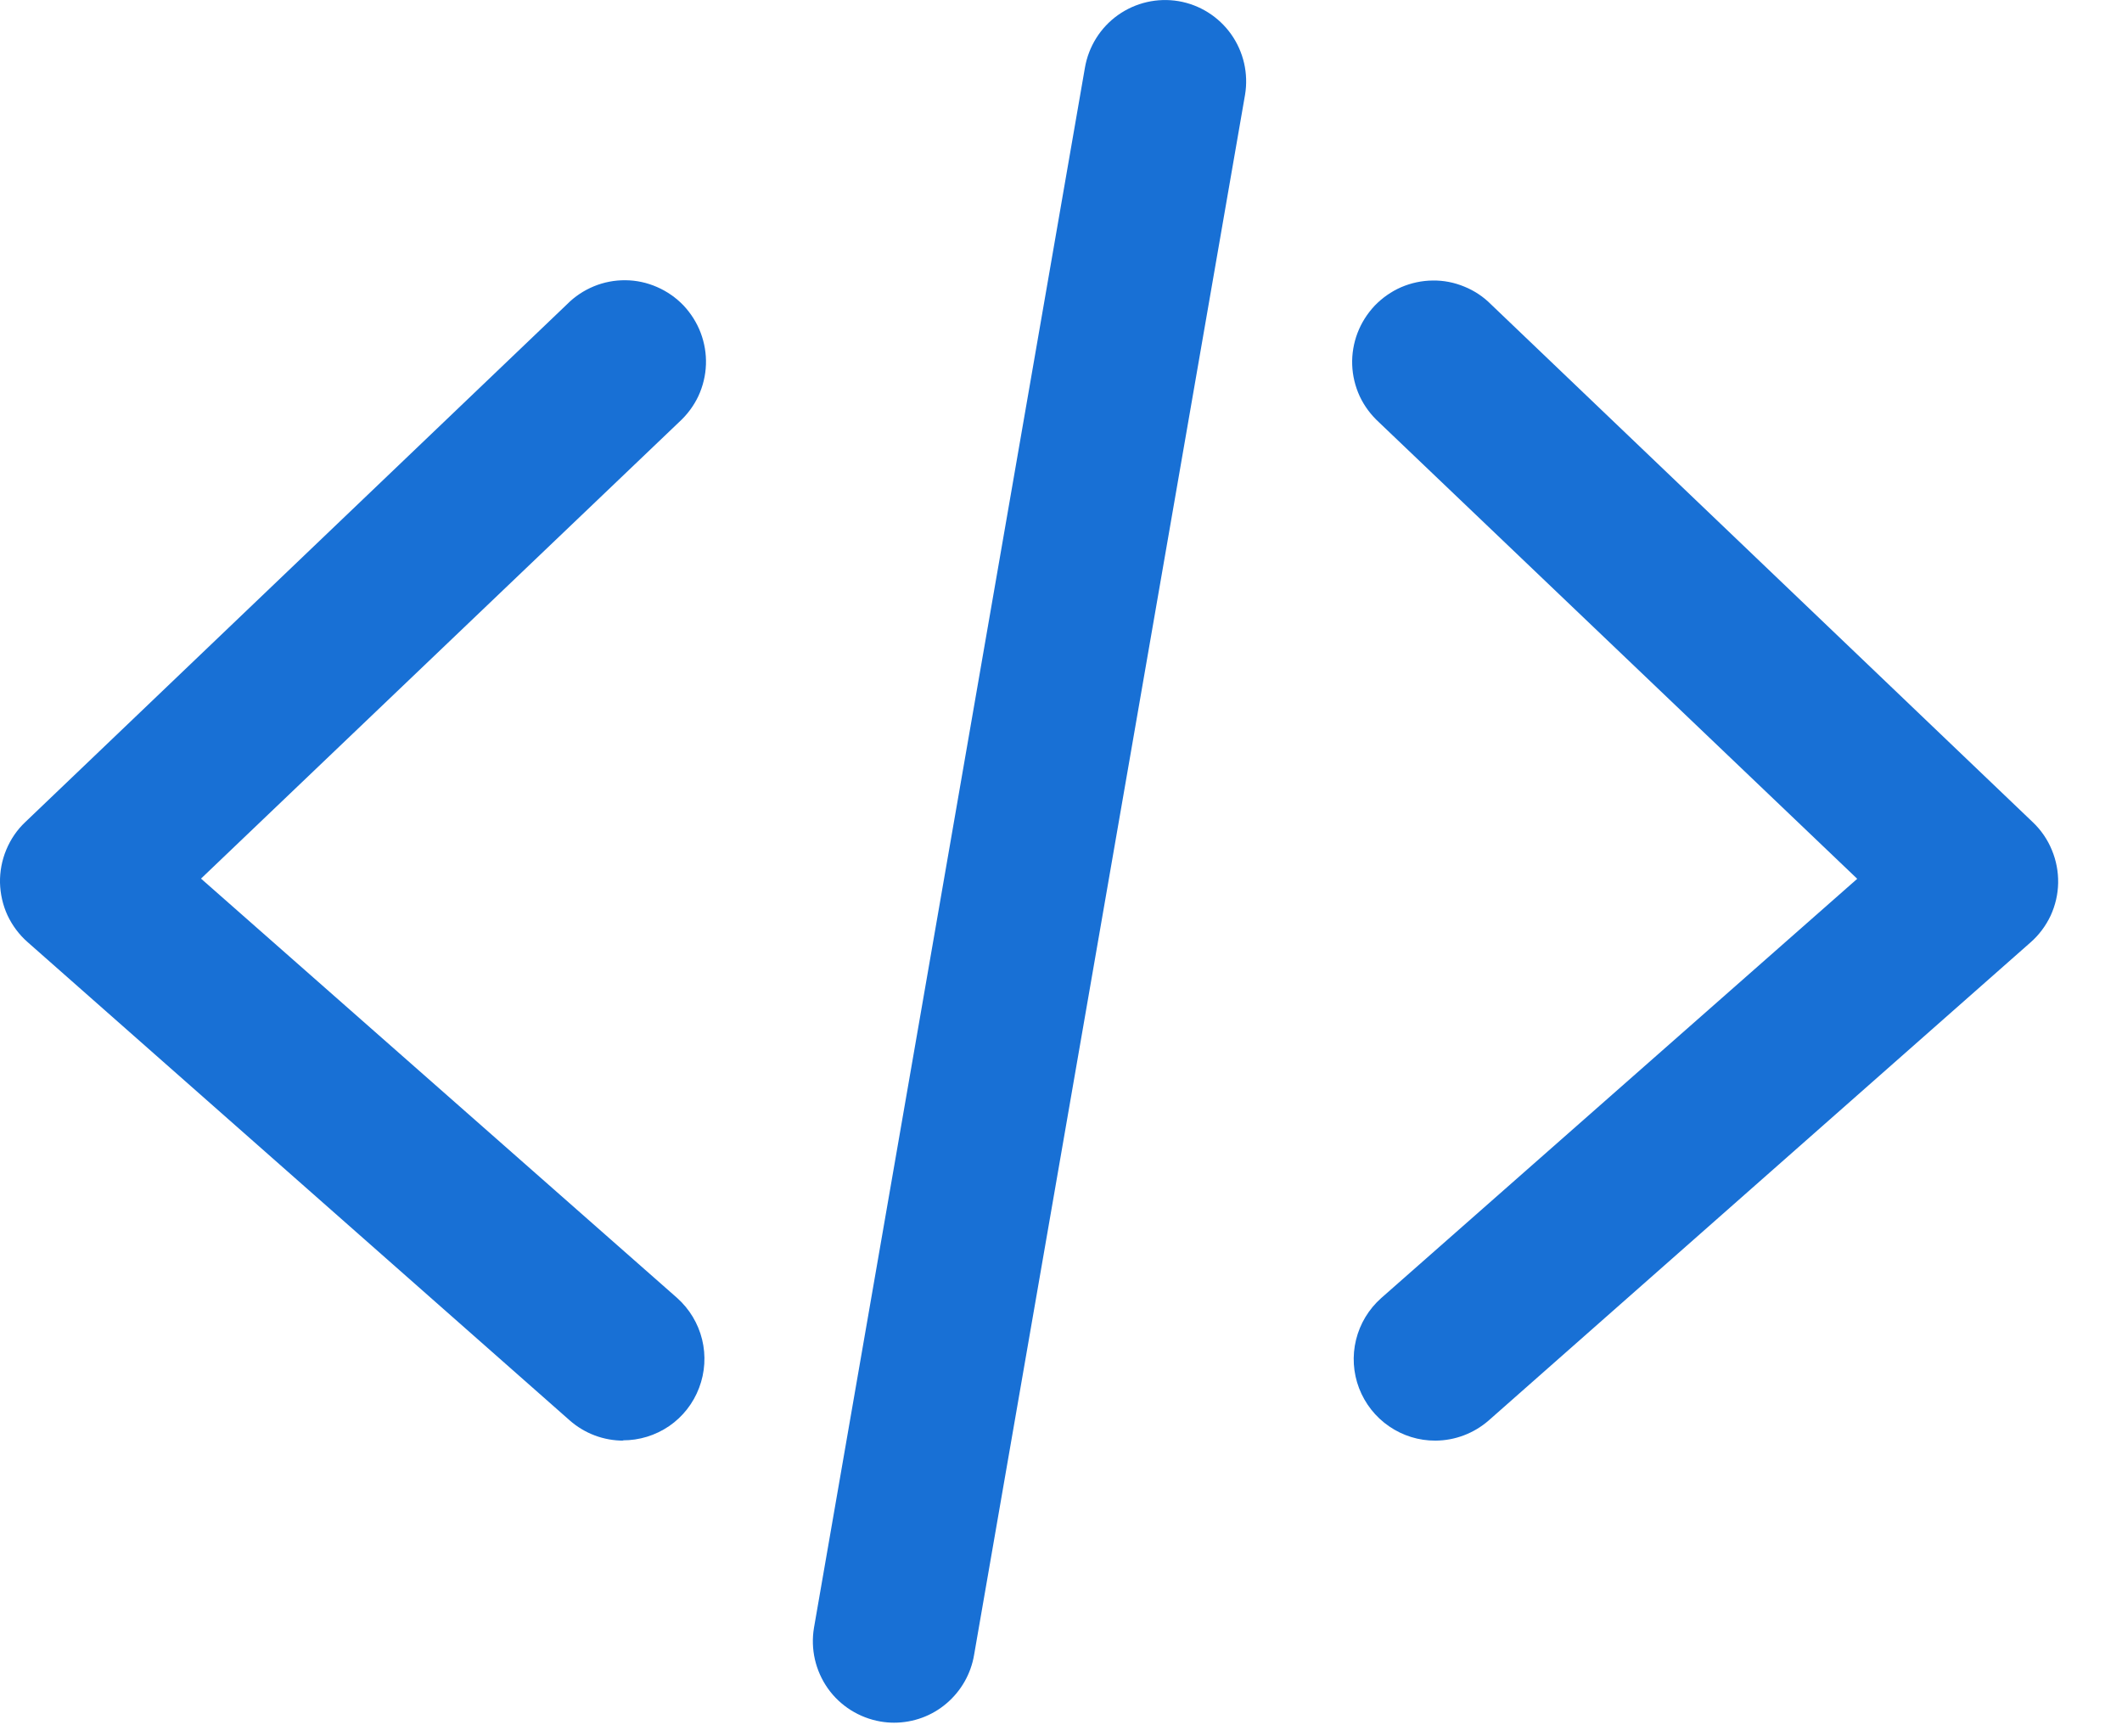 <svg width="22" height="18" viewBox="0 0 22 18" fill="none" xmlns="http://www.w3.org/2000/svg">
<path d="M6.466 14.934C6.259 14.935 6.06 14.86 5.905 14.723L0.287 9.767C0.199 9.69 0.128 9.595 0.078 9.489C0.029 9.383 0.003 9.267 0 9.15C-0.002 9.033 0.02 8.917 0.065 8.809C0.11 8.701 0.176 8.603 0.261 8.523L5.879 3.154C5.958 3.074 6.053 3.011 6.157 2.968C6.261 2.925 6.373 2.904 6.485 2.905C6.598 2.906 6.708 2.93 6.811 2.975C6.915 3.02 7.008 3.085 7.086 3.166C7.163 3.248 7.224 3.344 7.264 3.449C7.304 3.555 7.323 3.667 7.319 3.779C7.315 3.892 7.288 4.003 7.241 4.105C7.193 4.207 7.125 4.298 7.042 4.374L2.084 9.108L7.019 13.454C7.147 13.568 7.238 13.718 7.279 13.885C7.32 14.052 7.309 14.227 7.248 14.387C7.187 14.548 7.079 14.686 6.938 14.783C6.796 14.88 6.628 14.932 6.456 14.931L6.466 14.934Z" fill="#1870D5"/>
<path d="M14.882 14.934C14.71 14.935 14.543 14.883 14.402 14.786C14.26 14.689 14.152 14.551 14.09 14.39C14.029 14.23 14.018 14.055 14.059 13.888C14.1 13.721 14.191 13.571 14.319 13.457L19.255 9.11L14.296 4.377C14.213 4.301 14.145 4.21 14.097 4.108C14.05 4.006 14.023 3.895 14.019 3.782C14.015 3.67 14.034 3.557 14.074 3.452C14.114 3.347 14.175 3.251 14.252 3.169C14.33 3.088 14.424 3.022 14.527 2.977C14.63 2.933 14.741 2.909 14.853 2.908C14.966 2.906 15.077 2.928 15.181 2.971C15.285 3.013 15.38 3.076 15.459 3.156L21.077 8.525C21.162 8.606 21.229 8.704 21.273 8.812C21.318 8.92 21.34 9.036 21.338 9.153C21.336 9.27 21.309 9.385 21.26 9.492C21.21 9.598 21.139 9.693 21.051 9.77L15.433 14.726C15.28 14.859 15.085 14.933 14.882 14.934Z" fill="#1870D5"/>
<path d="M9.269 17.858C9.222 17.858 9.175 17.854 9.129 17.846C8.909 17.808 8.712 17.685 8.583 17.503C8.454 17.32 8.402 17.095 8.439 16.874L11.248 0.702C11.286 0.482 11.409 0.285 11.591 0.156C11.773 0.027 11.998 -0.025 12.219 0.012C12.438 0.049 12.635 0.173 12.764 0.355C12.893 0.537 12.945 0.763 12.908 0.983L10.099 17.155C10.066 17.352 9.964 17.53 9.812 17.659C9.661 17.788 9.468 17.858 9.269 17.858Z" fill="#1870D5"/>
</svg>

